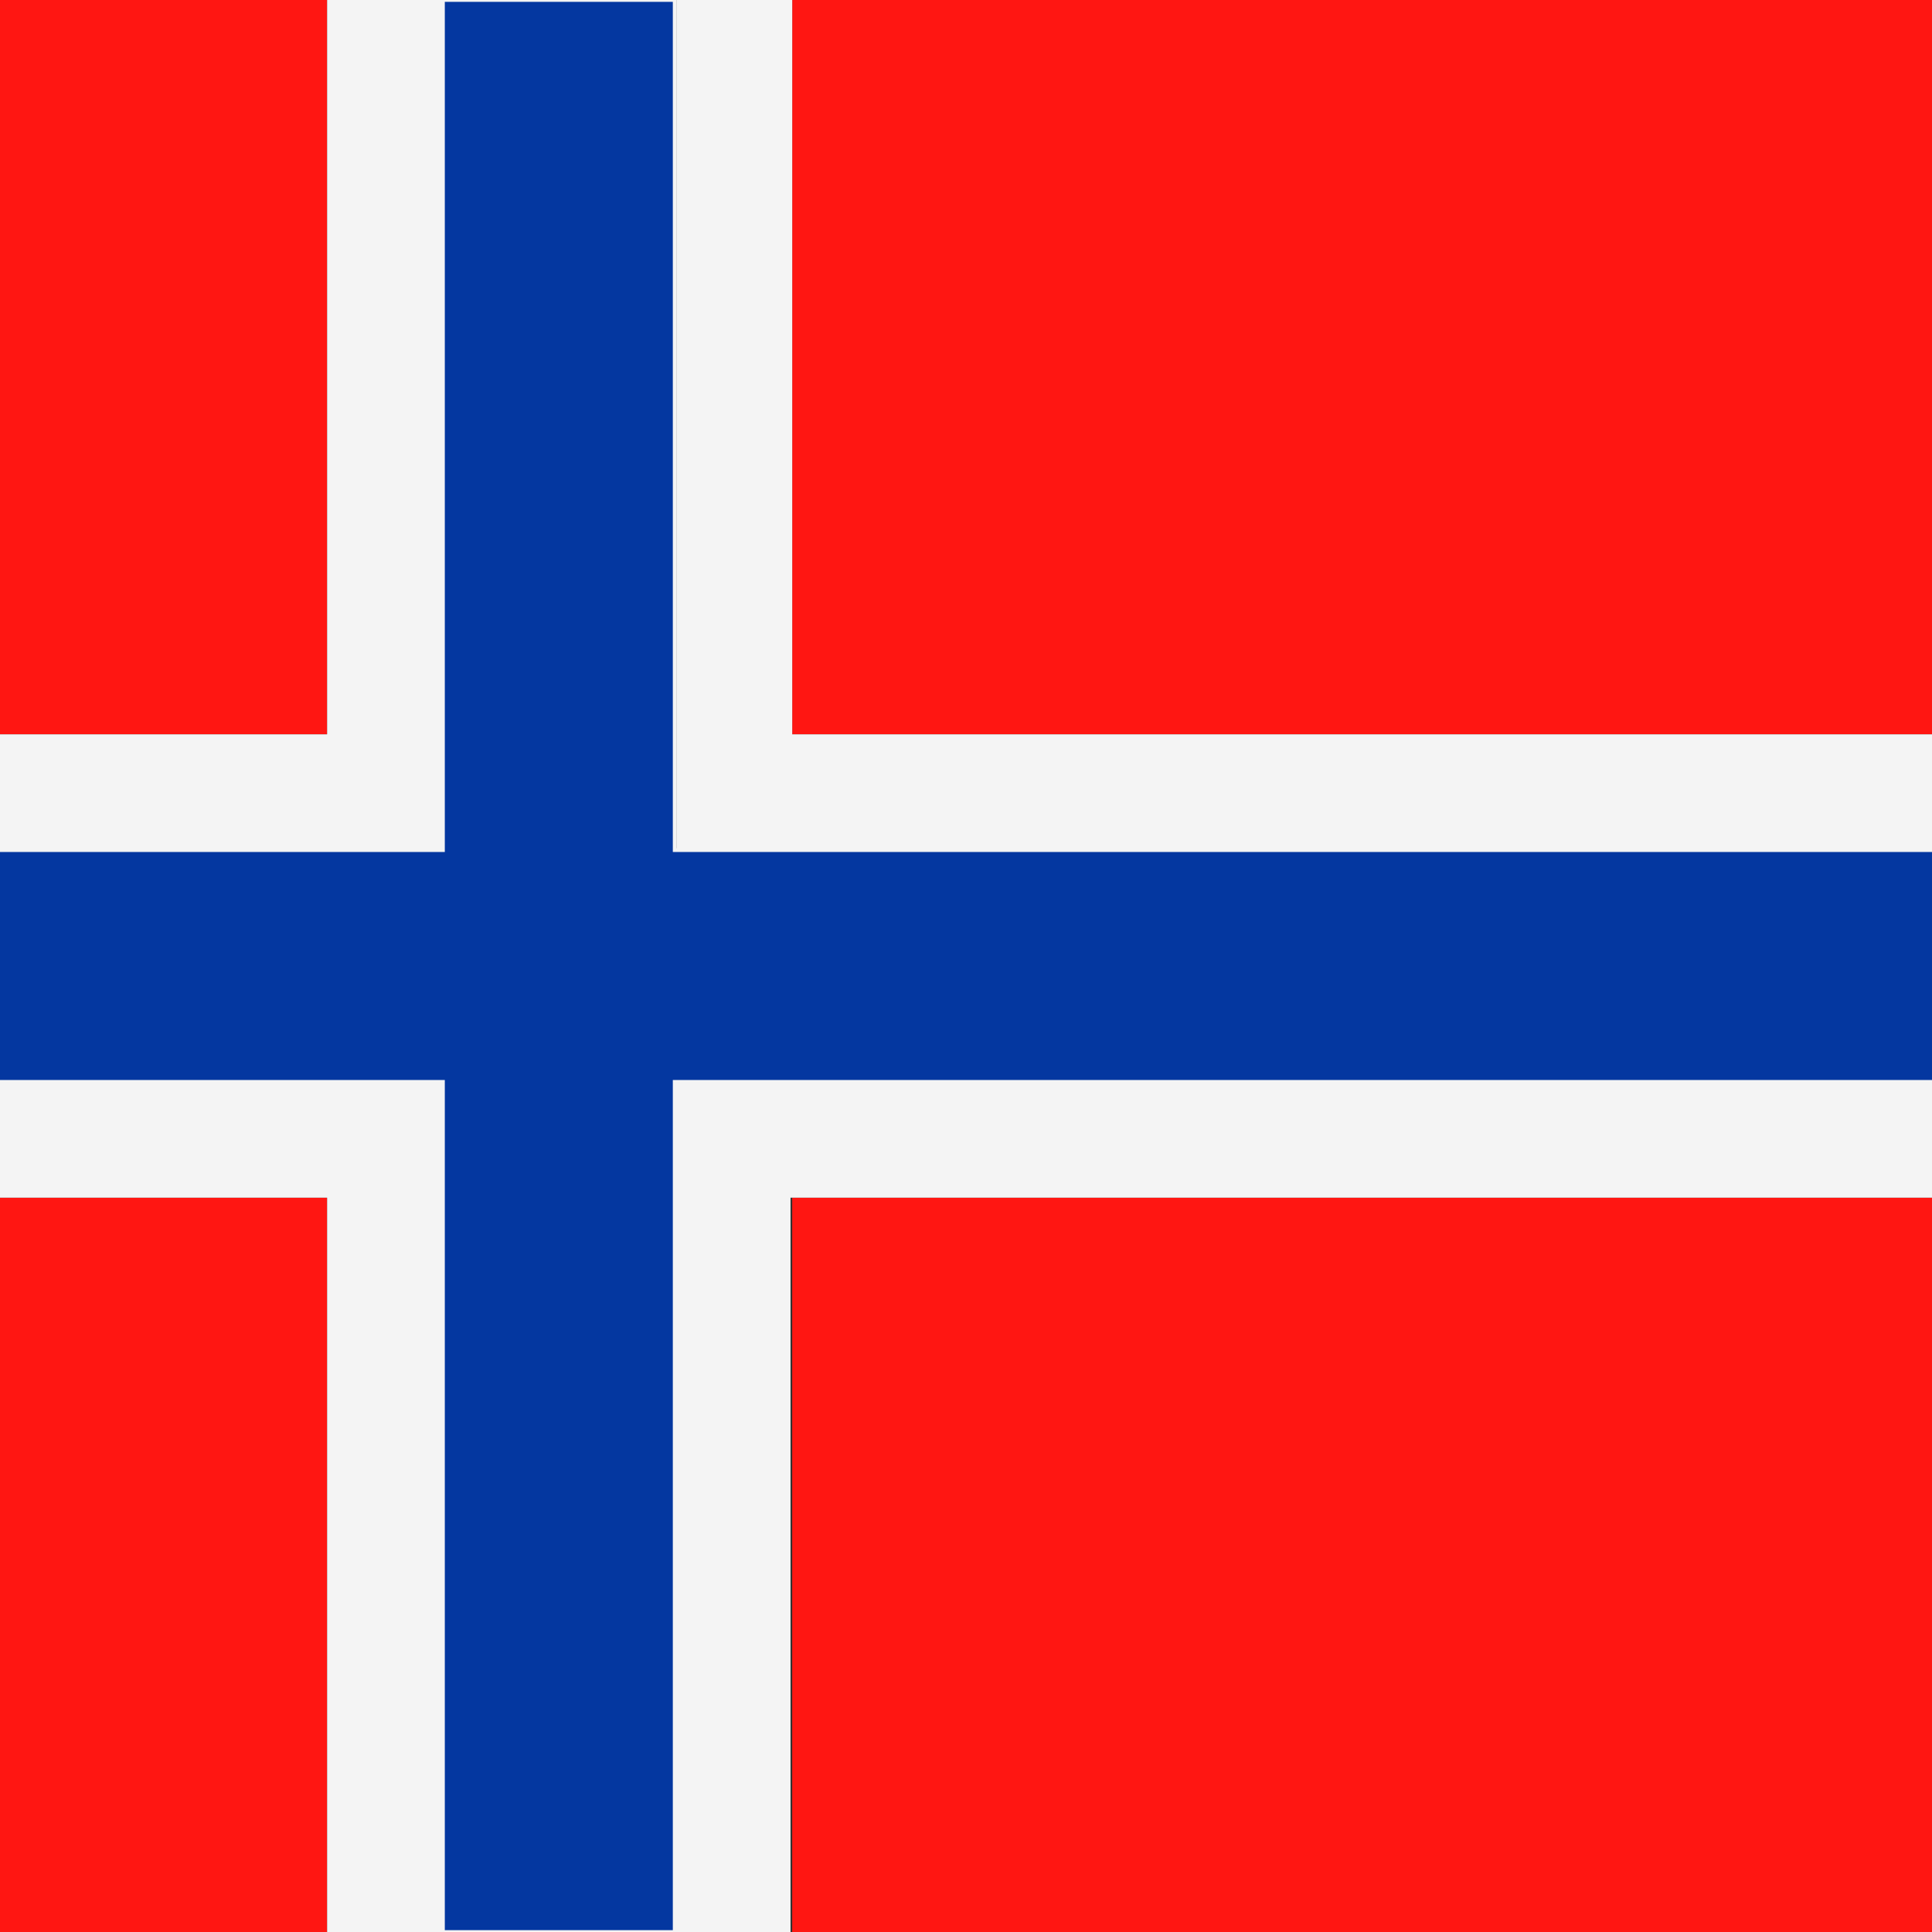 <?xml version="1.0" encoding="UTF-8"?> <svg xmlns="http://www.w3.org/2000/svg" xmlns:xlink="http://www.w3.org/1999/xlink" id="Layer_1" viewBox="0 0 113.4 113.4" width="113.4" height="113.4"><rect x="0" y="0" width="113.4" height="113.4" fill="#333333" stroke="none"/> <style> .st0{clip-path:url(#SVGID_2_);fill:#FF1612;} .st1{clip-path:url(#SVGID_2_);fill:#F4F4F4;} .st2{clip-path:url(#SVGID_2_);fill:#0437A0;stroke:#F4F4F4;stroke-width:0.216;stroke-miterlimit:2.414;} </style> <defs> <path id="SVGID_1_" d="M0 0h113.4v113.4H0z"></path> </defs> <clipPath id="SVGID_2_"> <use xlink:href="#SVGID_1_" overflow="visible"></use> </clipPath> <path class="st0" d="M-28.4 113.4h47.6V70.3h-47.6v43.1zm74.9 0h95.2V70.3H46.5v43.1zm95.3-70.3V0H46.5v43.1h95.3zM19.2 0h-47.6v43.1h47.6V0z"></path> <path class="st1" d="M19.2 113.4H26V63.5h-54.4v6.8h47.6v43.1zm20.4 0h6.8V70.3h95.2v-6.8h-102c.1 0 .1 49.9 0 49.9zm102.2-63.5v-6.8H46.5V0h-6.8v49.9h102.1zM26 0h-6.8v43.1h-47.6v6.8H26V0z"></path> <path class="st2" d="M-28.4 63.5H26v49.9h13.6V63.5h102.1V49.9H39.6V0H26v49.9h-54.4v13.6z"></path> </svg> 